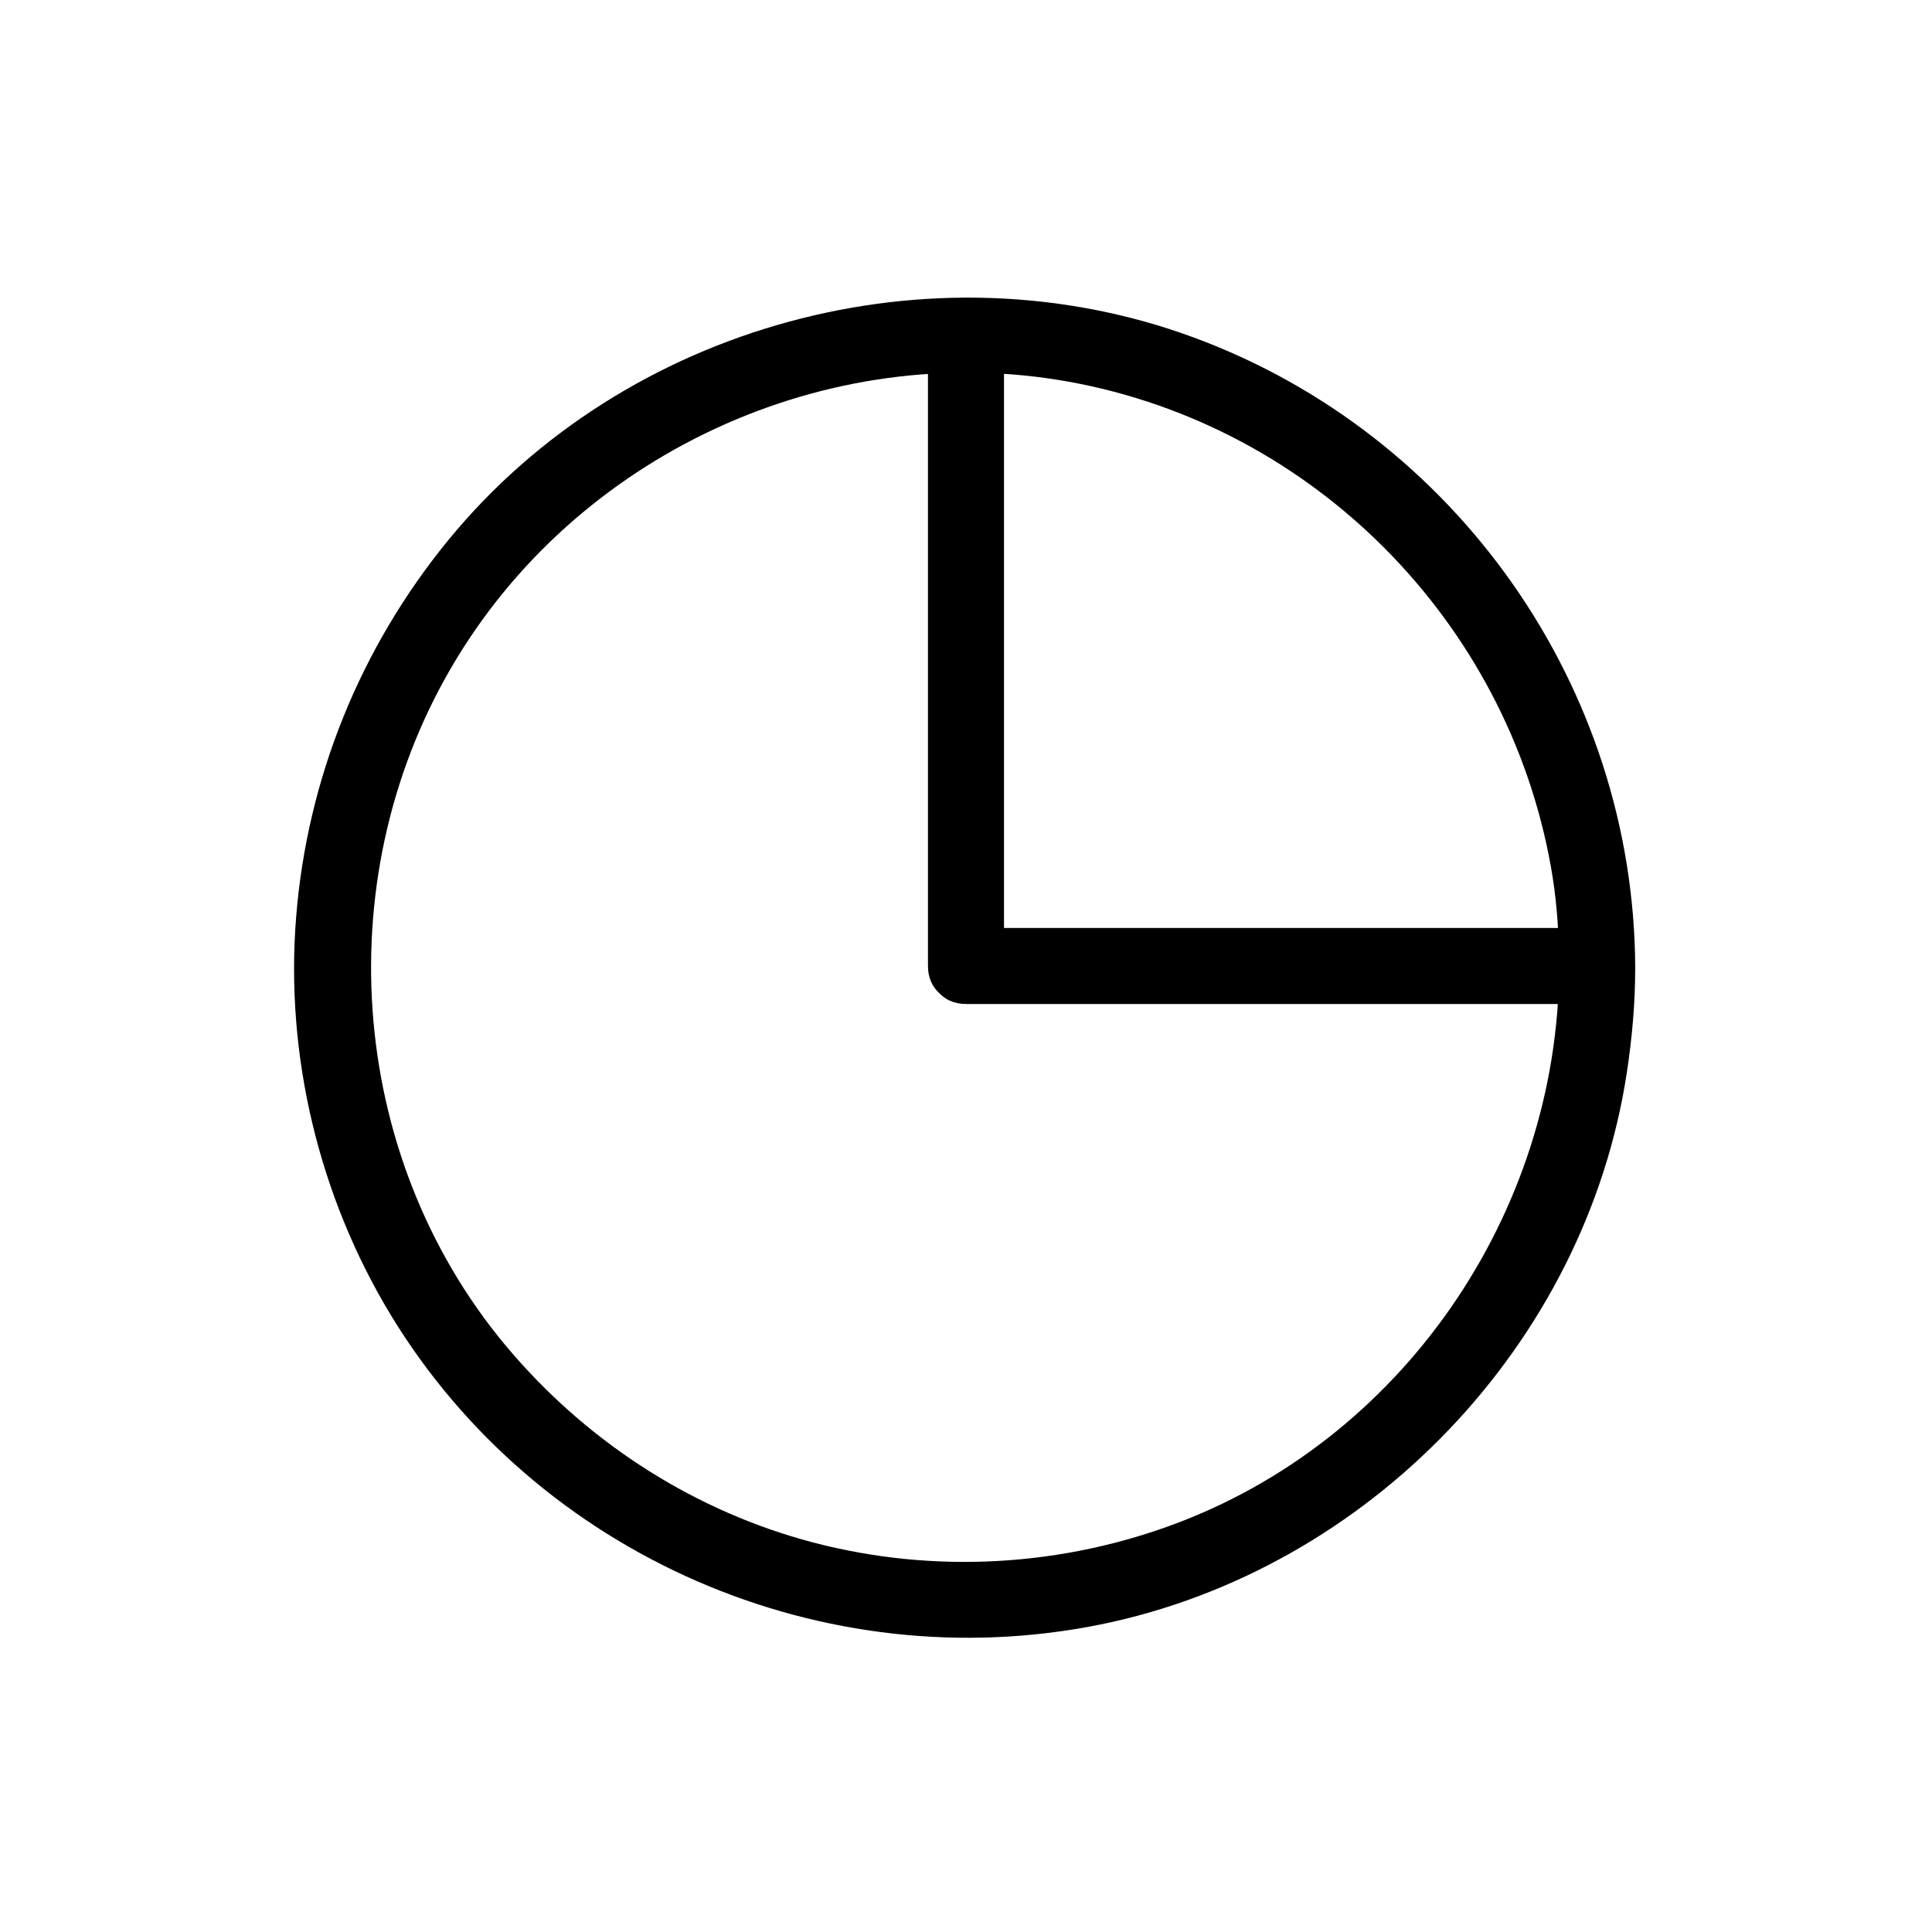 <?xml version="1.0" encoding="UTF-8"?>
<!-- Uploaded to: SVG Repo, www.svgrepo.com, Generator: SVG Repo Mixer Tools -->
<svg fill="#000000" width="800px" height="800px" version="1.1" viewBox="144 144 512 512" xmlns="http://www.w3.org/2000/svg">
 <g>
  <path d="m557.19 400.4c-0.301 65.191-41.715 125.75-103.38 148.02-31.234 11.285-65.395 12.594-97.336 3.527-30.73-8.766-58.039-26.902-78.492-51.387-42.422-50.887-47.258-125.65-13-181.98 33.855-55.82 101.06-85.75 165.25-72.852 64.59 13 114.87 65.695 125.25 130.79 1.211 7.859 1.715 15.922 1.715 23.883 0.102 13 20.254 13 20.152 0-0.301-74.262-47.359-141.27-116.98-166.96-69.324-25.594-150.64-3.527-197.49 53.605-23.375 28.516-37.484 63.277-40.406 100.05-2.922 36.578 6.047 73.961 25.09 105.4 38.793 63.883 114.87 96.832 188.02 82.02 71.234-14.512 128.67-74.465 139.55-146.31 1.41-9.27 2.215-18.438 2.215-27.809 0.004-13-20.148-13-20.148 0z"/>
  <path d="m389.92 232.73v146.41 20.859c0 13 20.152 13 20.152 0v-146.41-20.859c0-13-20.152-13-20.152 0z"/>
  <path d="m400 410.07h146.41 20.859c13 0 13-20.152 0-20.152h-146.41-20.859c-13 0-13 20.152 0 20.152z"/>
 </g>
</svg>